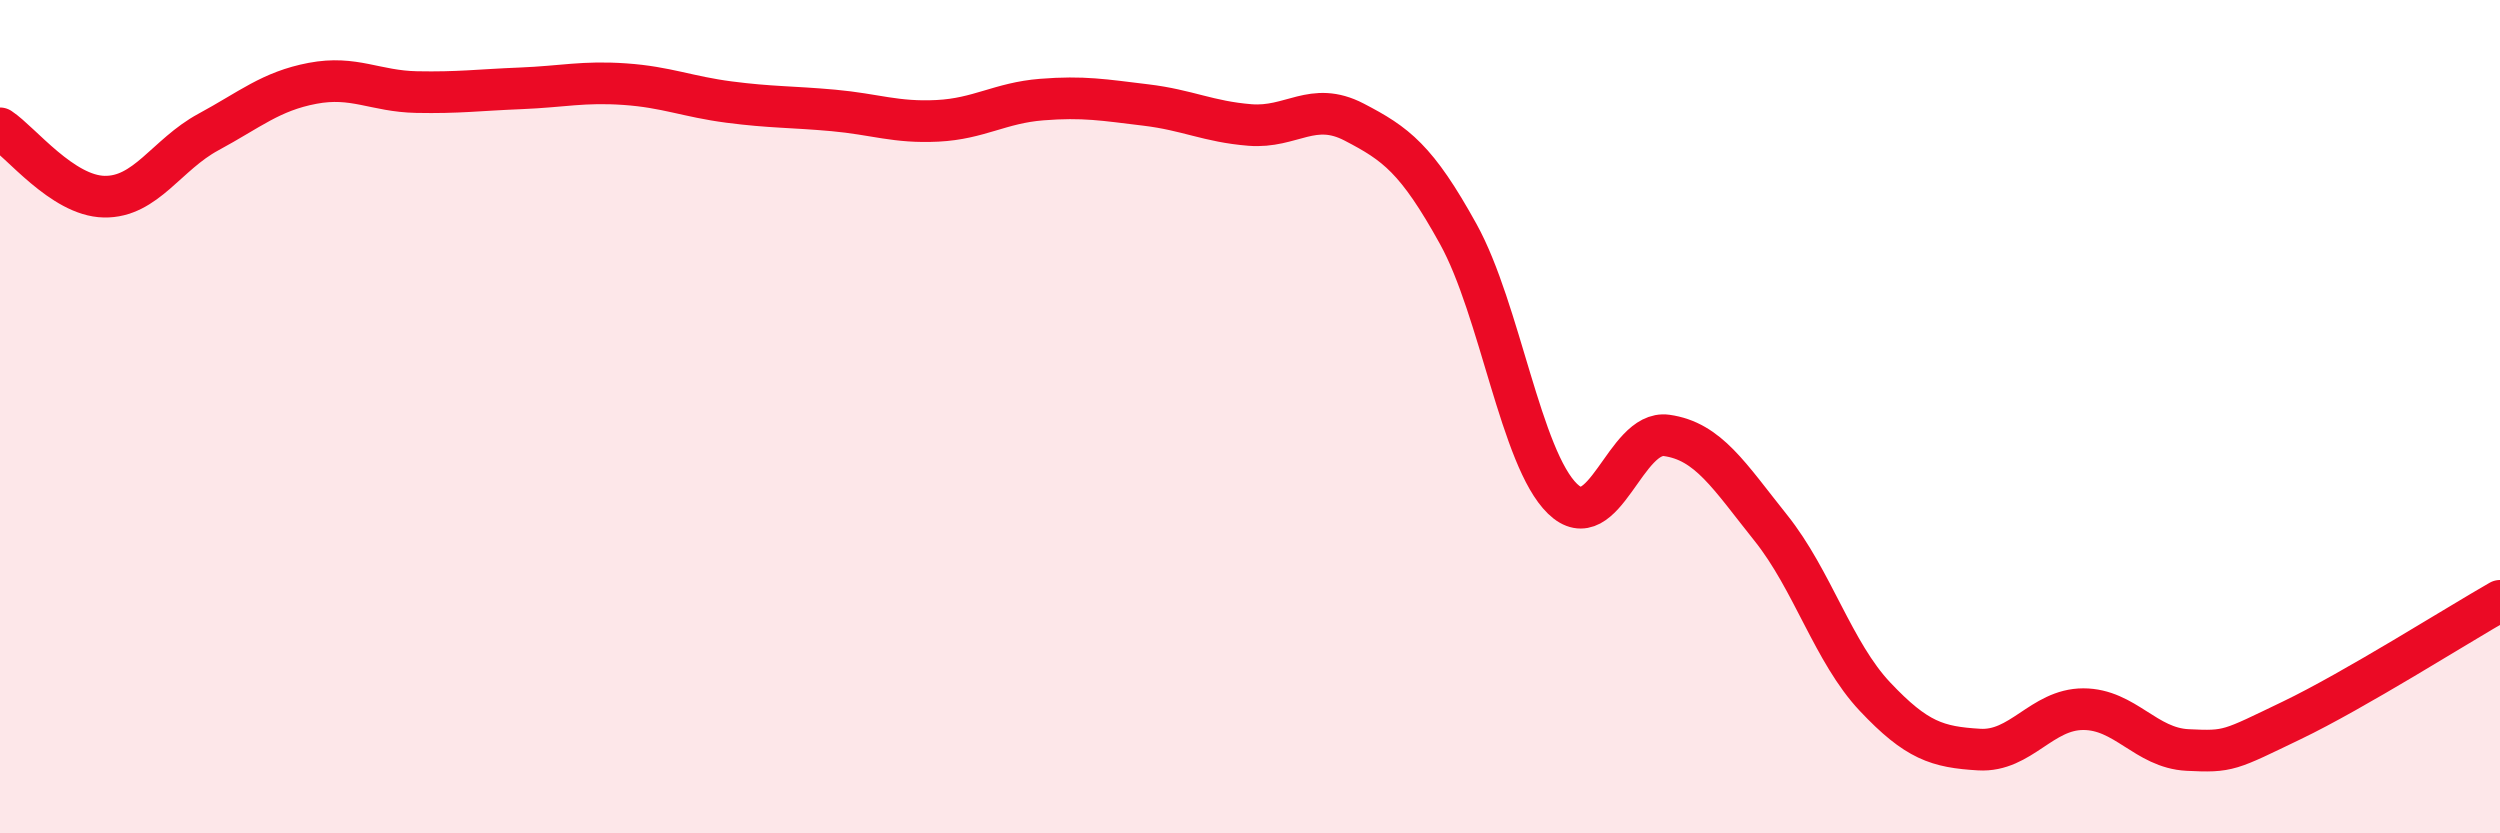 
    <svg width="60" height="20" viewBox="0 0 60 20" xmlns="http://www.w3.org/2000/svg">
      <path
        d="M 0,3.08 C 0.5,3.41 1.5,4.7 2.5,4.72 C 3.5,4.74 4,3.71 5,3.17 C 6,2.63 6.5,2.19 7.5,2 C 8.5,1.81 9,2.19 10,2.21 C 11,2.23 11.5,2.16 12.5,2.12 C 13.5,2.08 14,1.95 15,2.02 C 16,2.09 16.5,2.32 17.5,2.45 C 18.5,2.58 19,2.56 20,2.65 C 21,2.74 21.5,2.95 22.5,2.9 C 23.5,2.85 24,2.47 25,2.39 C 26,2.31 26.5,2.4 27.5,2.52 C 28.5,2.64 29,2.92 30,3 C 31,3.08 31.5,2.41 32.5,2.93 C 33.5,3.45 34,3.81 35,5.62 C 36,7.43 36.5,11 37.5,11.97 C 38.5,12.94 39,10.31 40,10.45 C 41,10.59 41.5,11.42 42.5,12.67 C 43.5,13.92 44,15.66 45,16.72 C 46,17.78 46.5,17.93 47.5,17.99 C 48.5,18.05 49,17.02 50,17.02 C 51,17.02 51.5,17.95 52.5,18 C 53.5,18.05 53.5,18.01 55,17.29 C 56.5,16.57 59,14.99 60,14.42L60 20L0 20Z"
        fill="#EB0A25"
        opacity="0.1"
        stroke-linecap="round"
        stroke-linejoin="round"
      />
      <path
        d="M 0,3.08 C 0.5,3.41 1.5,4.7 2.5,4.72 C 3.5,4.74 4,3.71 5,3.17 C 6,2.63 6.5,2.19 7.5,2 C 8.5,1.81 9,2.19 10,2.21 C 11,2.23 11.5,2.16 12.5,2.12 C 13.5,2.08 14,1.95 15,2.02 C 16,2.09 16.5,2.32 17.5,2.45 C 18.5,2.58 19,2.56 20,2.65 C 21,2.74 21.5,2.95 22.5,2.9 C 23.5,2.85 24,2.47 25,2.39 C 26,2.31 26.5,2.4 27.5,2.52 C 28.5,2.64 29,2.92 30,3 C 31,3.08 31.5,2.41 32.5,2.93 C 33.5,3.45 34,3.81 35,5.62 C 36,7.43 36.5,11 37.5,11.97 C 38.5,12.94 39,10.31 40,10.45 C 41,10.59 41.5,11.42 42.5,12.67 C 43.5,13.92 44,15.66 45,16.72 C 46,17.78 46.5,17.93 47.5,17.99 C 48.5,18.05 49,17.02 50,17.02 C 51,17.02 51.5,17.95 52.5,18 C 53.5,18.05 53.5,18.01 55,17.29 C 56.5,16.57 59,14.99 60,14.42"
        stroke="#EB0A25"
        stroke-width="1"
        fill="none"
        stroke-linecap="round"
        stroke-linejoin="round"
      />
    </svg>
  